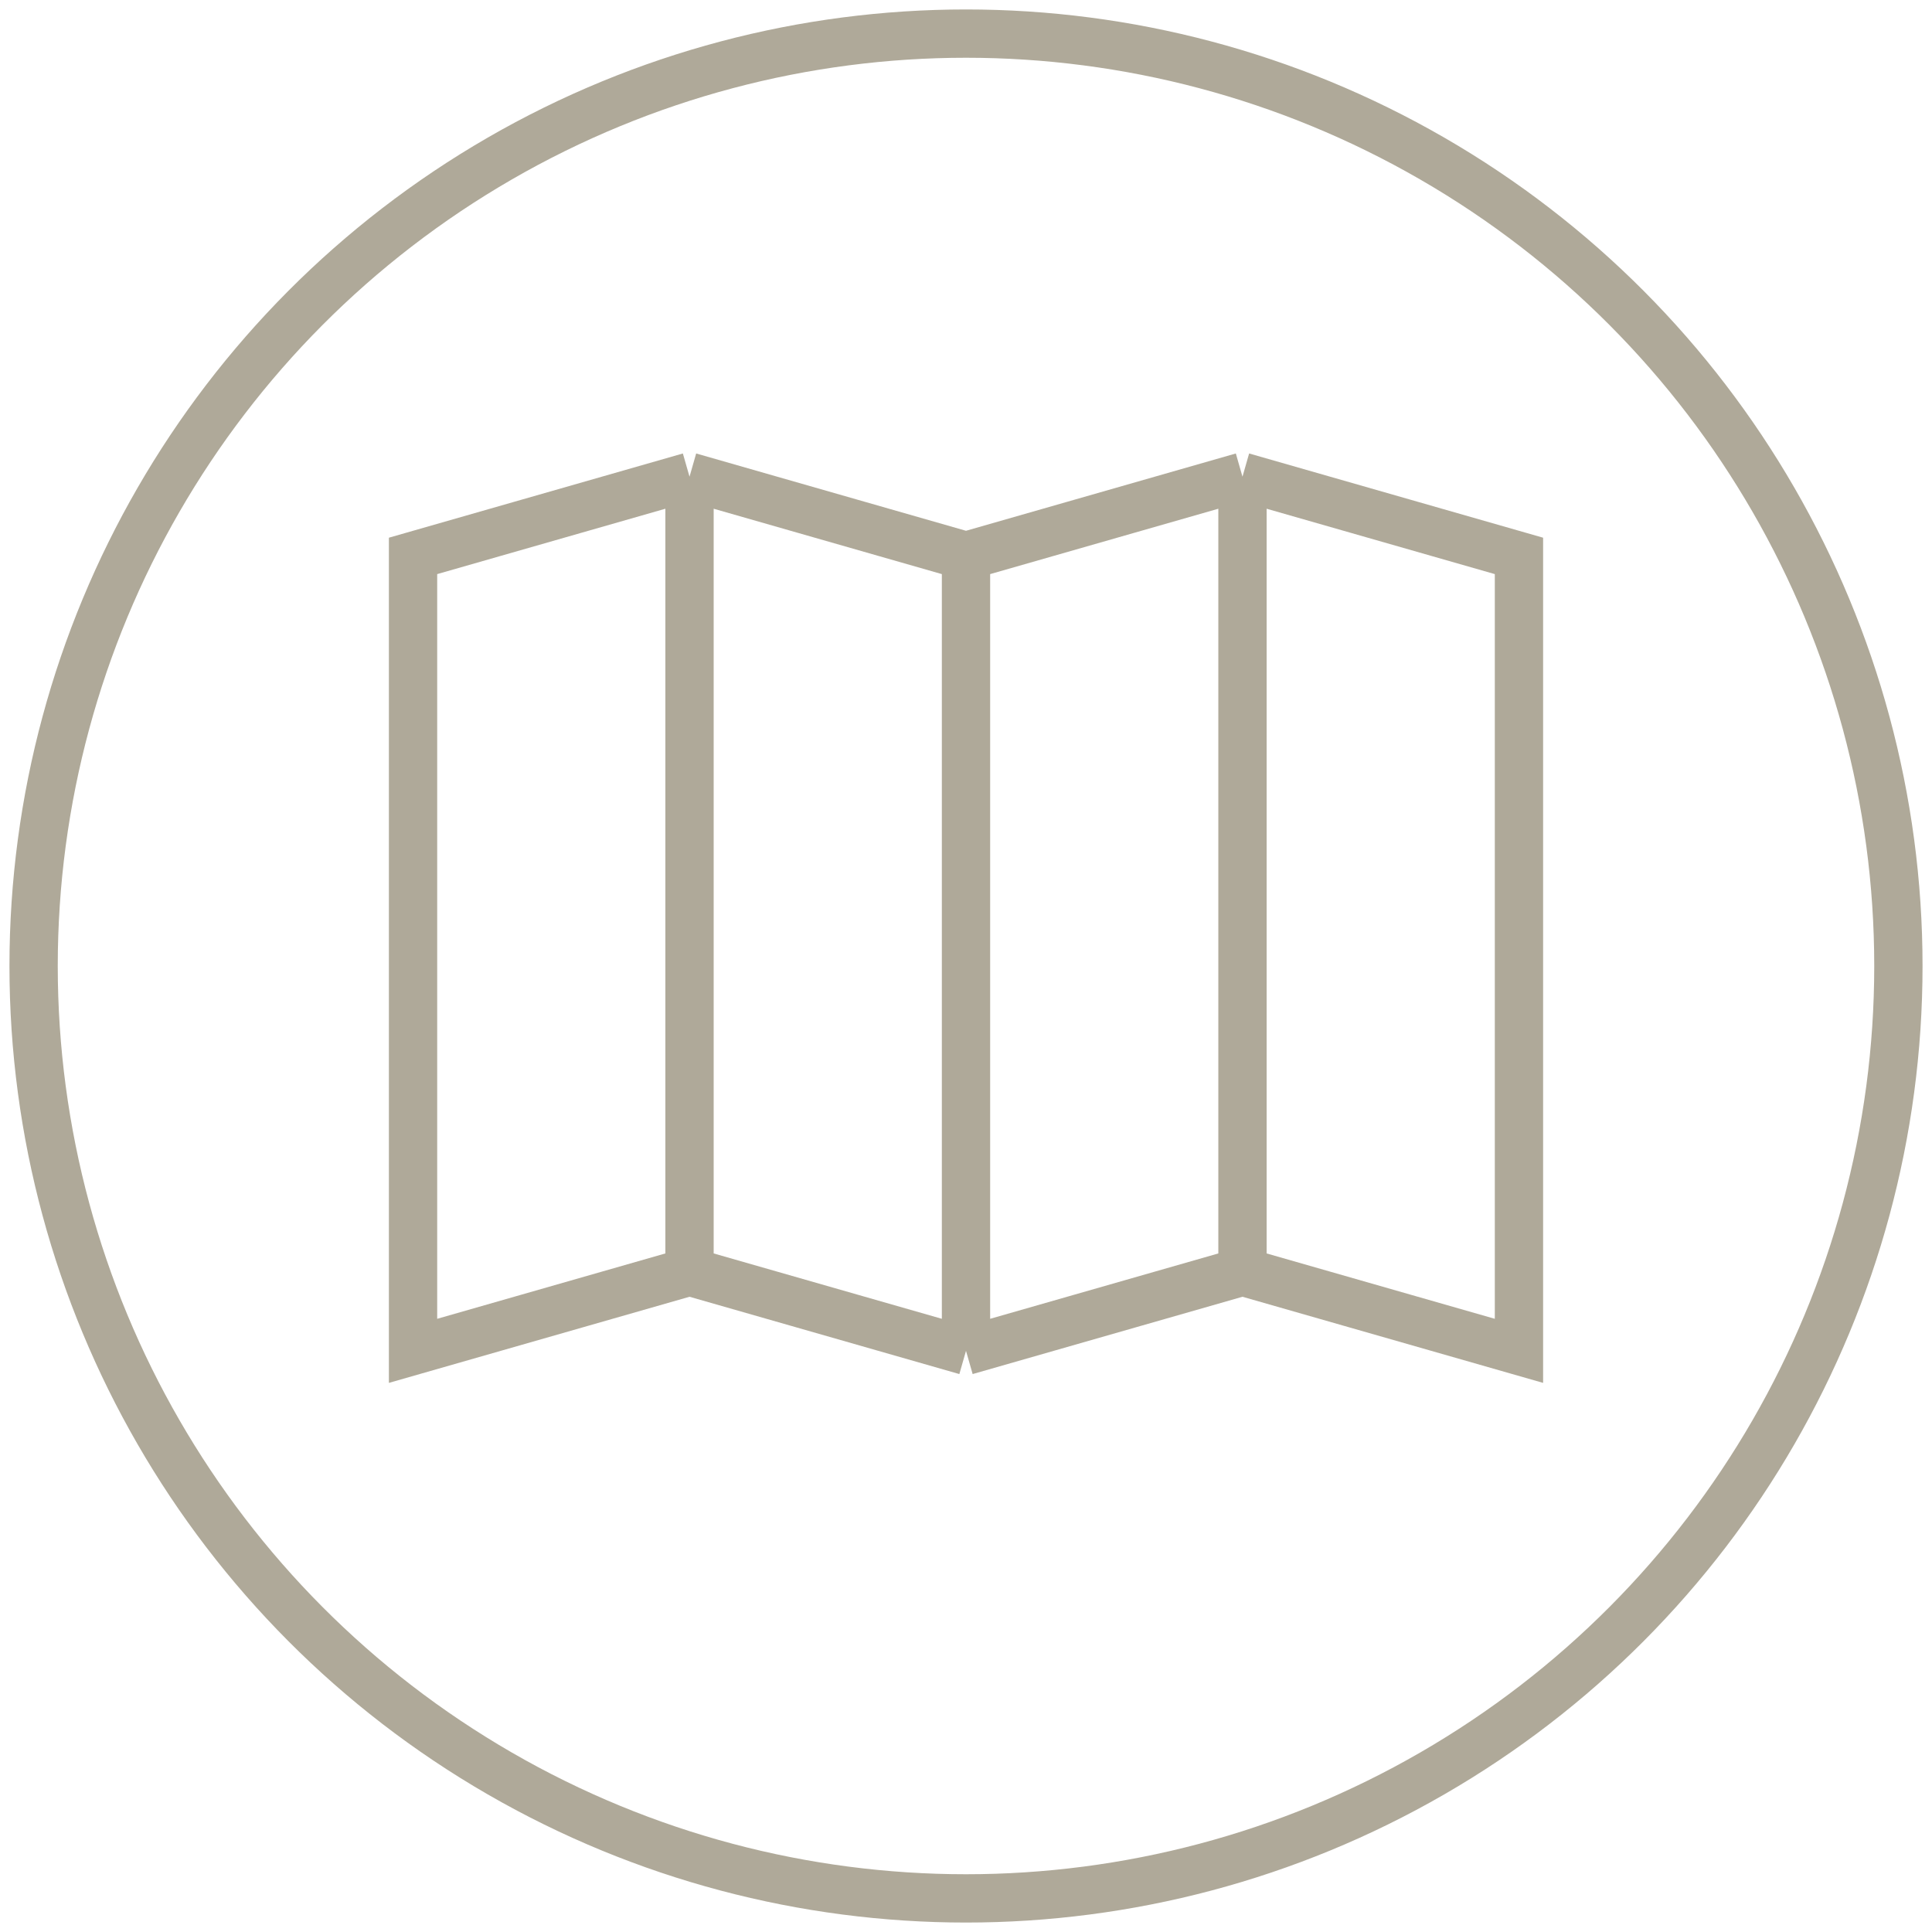 <svg xmlns="http://www.w3.org/2000/svg" width="200" height="200" viewBox="0 0 200 200" fill="none"><circle cx="100" cy="100" r="96.521" stroke="#AFA999" stroke-width="5"></circle><path d="M100 57.547L71.379 49.347M100 57.547L128.621 49.347M100 57.547V87.854V139.839M71.379 49.347V131.64M71.379 49.347L42.758 57.547V139.839L71.379 131.64M71.379 131.64L100 139.839M100 139.839L128.621 131.64M128.621 49.347V131.64M128.621 49.347L157.242 57.547V139.839L128.621 131.64" stroke="#AFA999" stroke-width="5"></path></svg>